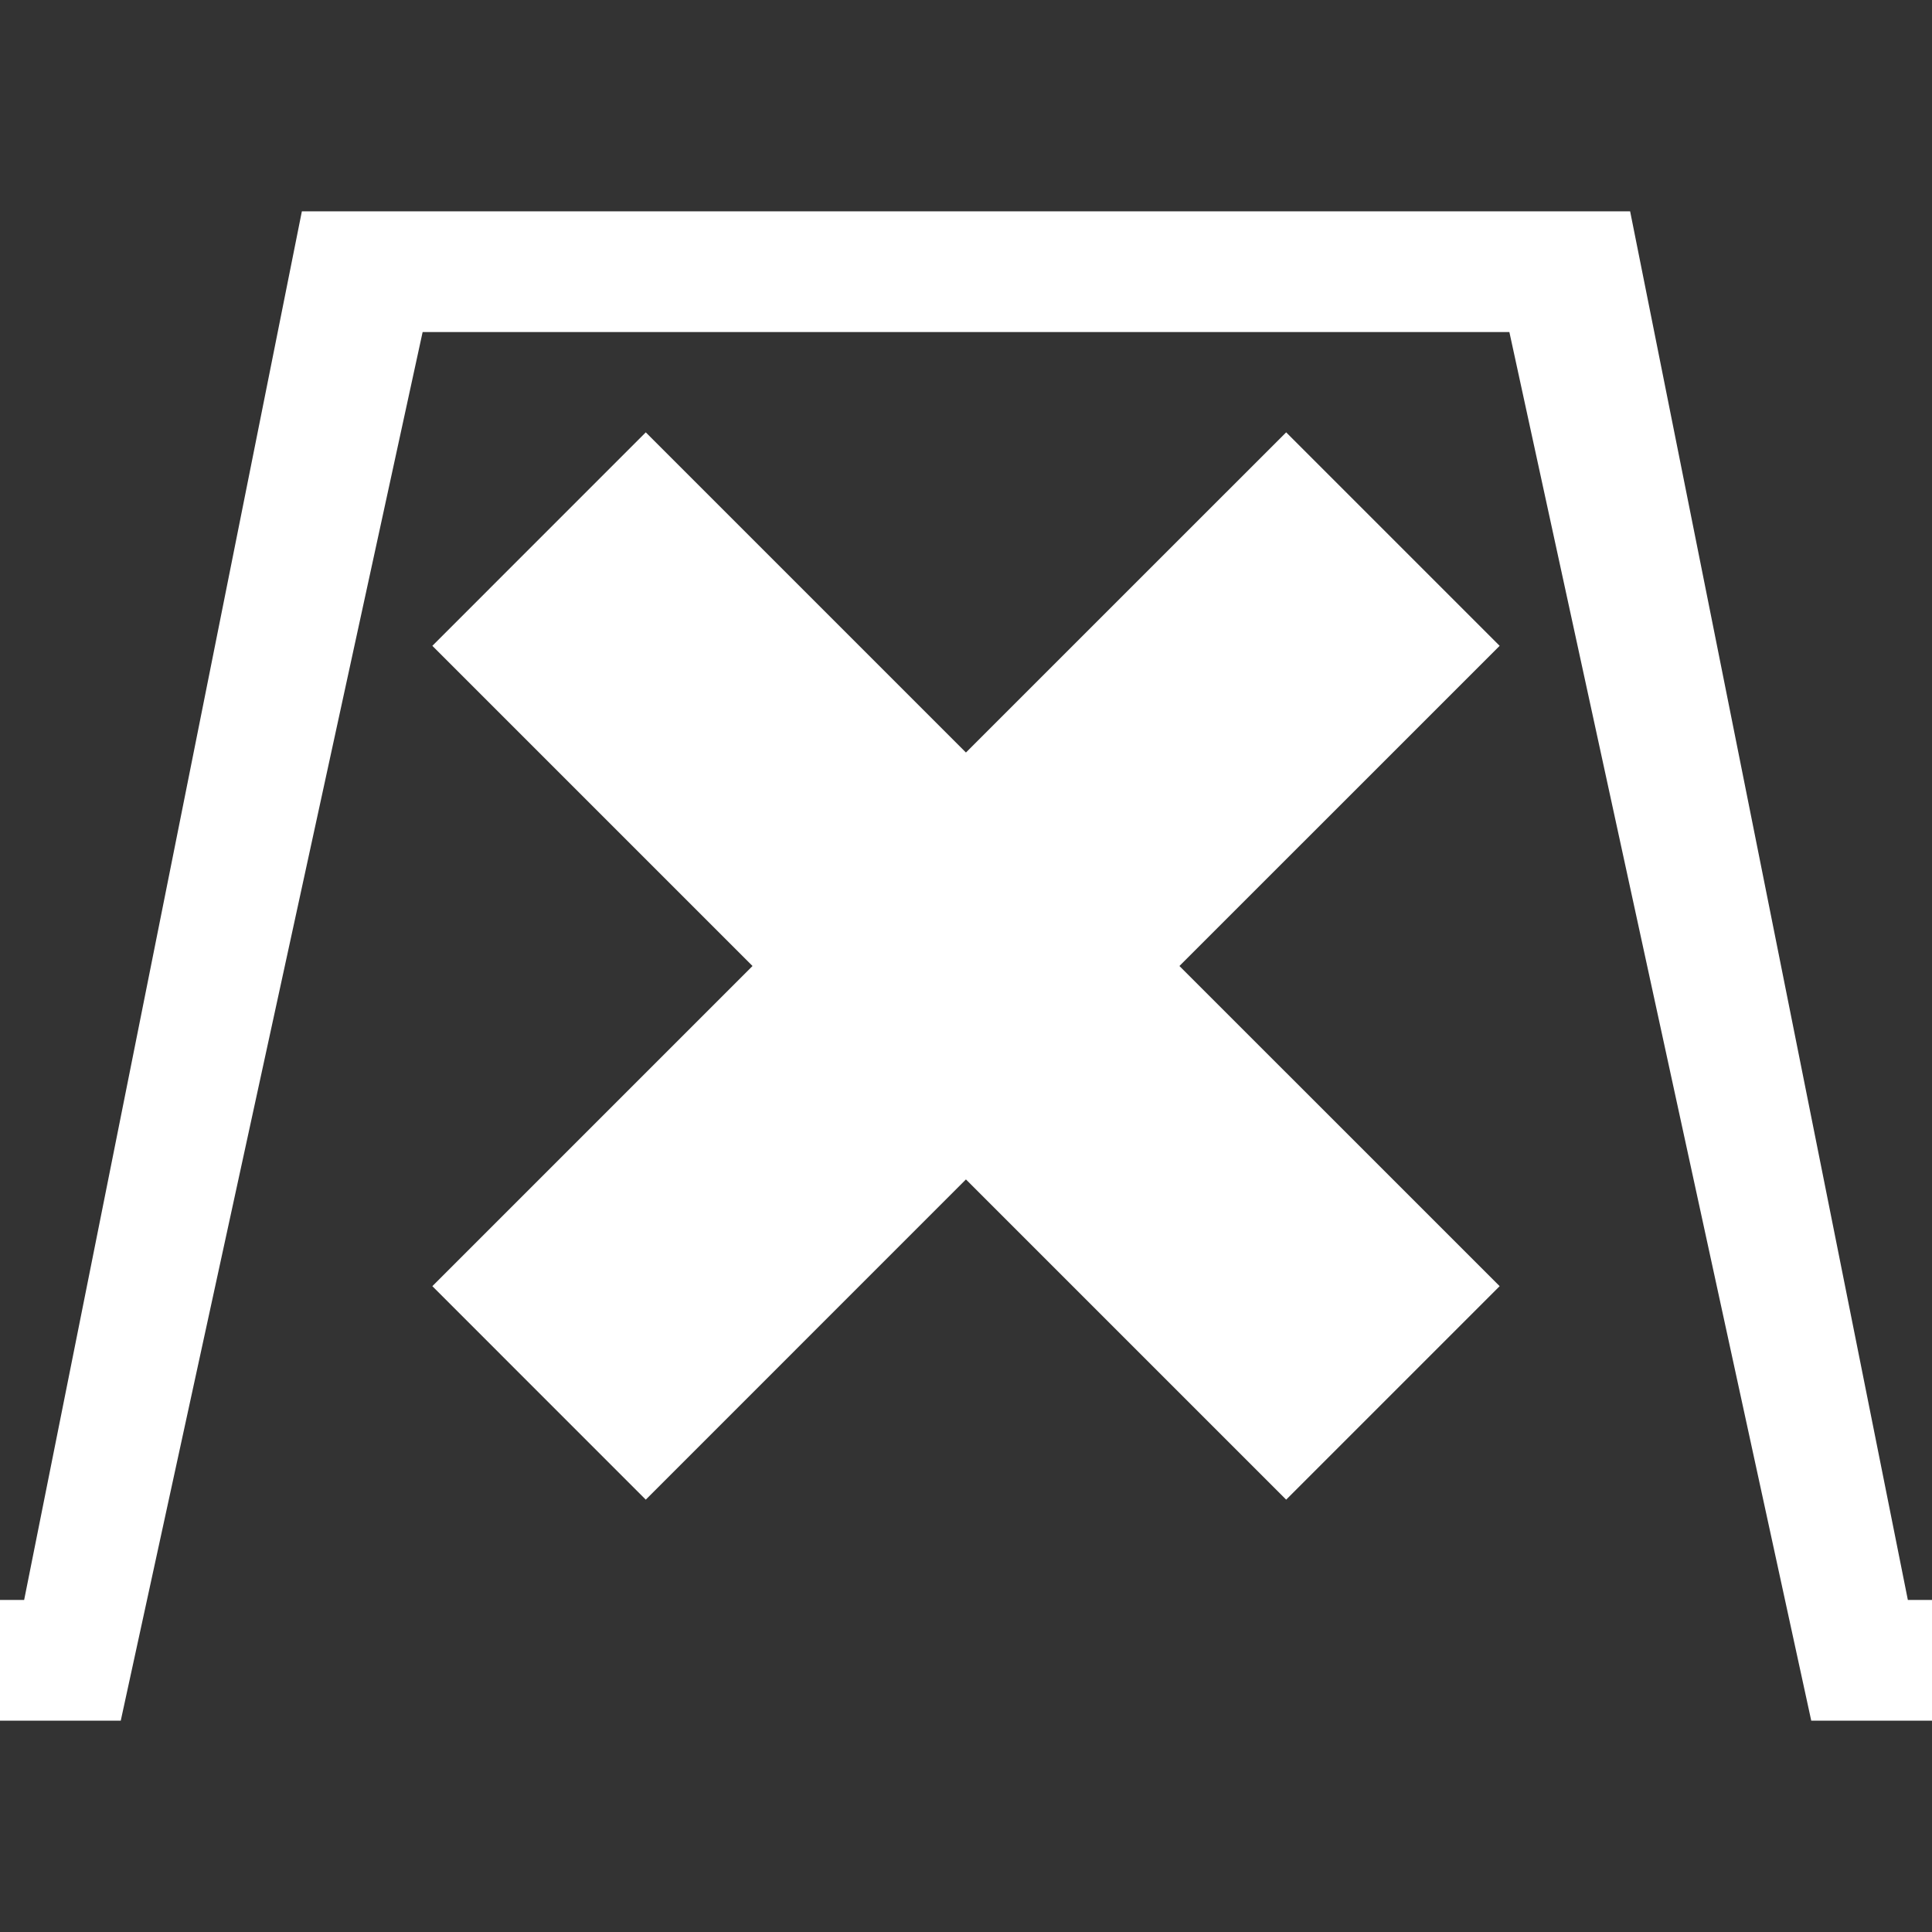 <?xml version="1.0" encoding="utf-8"?>
<!-- Generator: Adobe Illustrator 16.0.0, SVG Export Plug-In . SVG Version: 6.00 Build 0)  -->
<!DOCTYPE svg PUBLIC "-//W3C//DTD SVG 1.1//EN" "http://www.w3.org/Graphics/SVG/1.1/DTD/svg11.dtd">
<svg version="1.1" id="圖層_1" xmlns="http://www.w3.org/2000/svg" xmlns:xlink="http://www.w3.org/1999/xlink" x="0px" y="0px"
	 width="32px" height="32px" viewBox="0 0 32 32" enable-background="new 0 0 32 32" xml:space="preserve">
<rect x="0" y="0" width="32" height="32" fill="#333333" stroke="none"/>
<g>
	<polygon fill="#FFFFFF" points="31.6,26.5 27,3.5 5,3.5 0.4,26.5 0,26.5 0,28.5 2,28.5 7,5.5 25,5.5 30,28.5 32,28.5 32,26.5 	"/>
	<polygon fill="#FFFFFF" points="21.303,7.161 15.999,12.464 10.696,7.161 7.161,10.697 12.464,16 7.161,21.303 10.696,24.839 
		15.999,19.535 21.303,24.839 24.839,21.303 19.535,16 24.839,10.697 	"/>
</g>
</svg>
